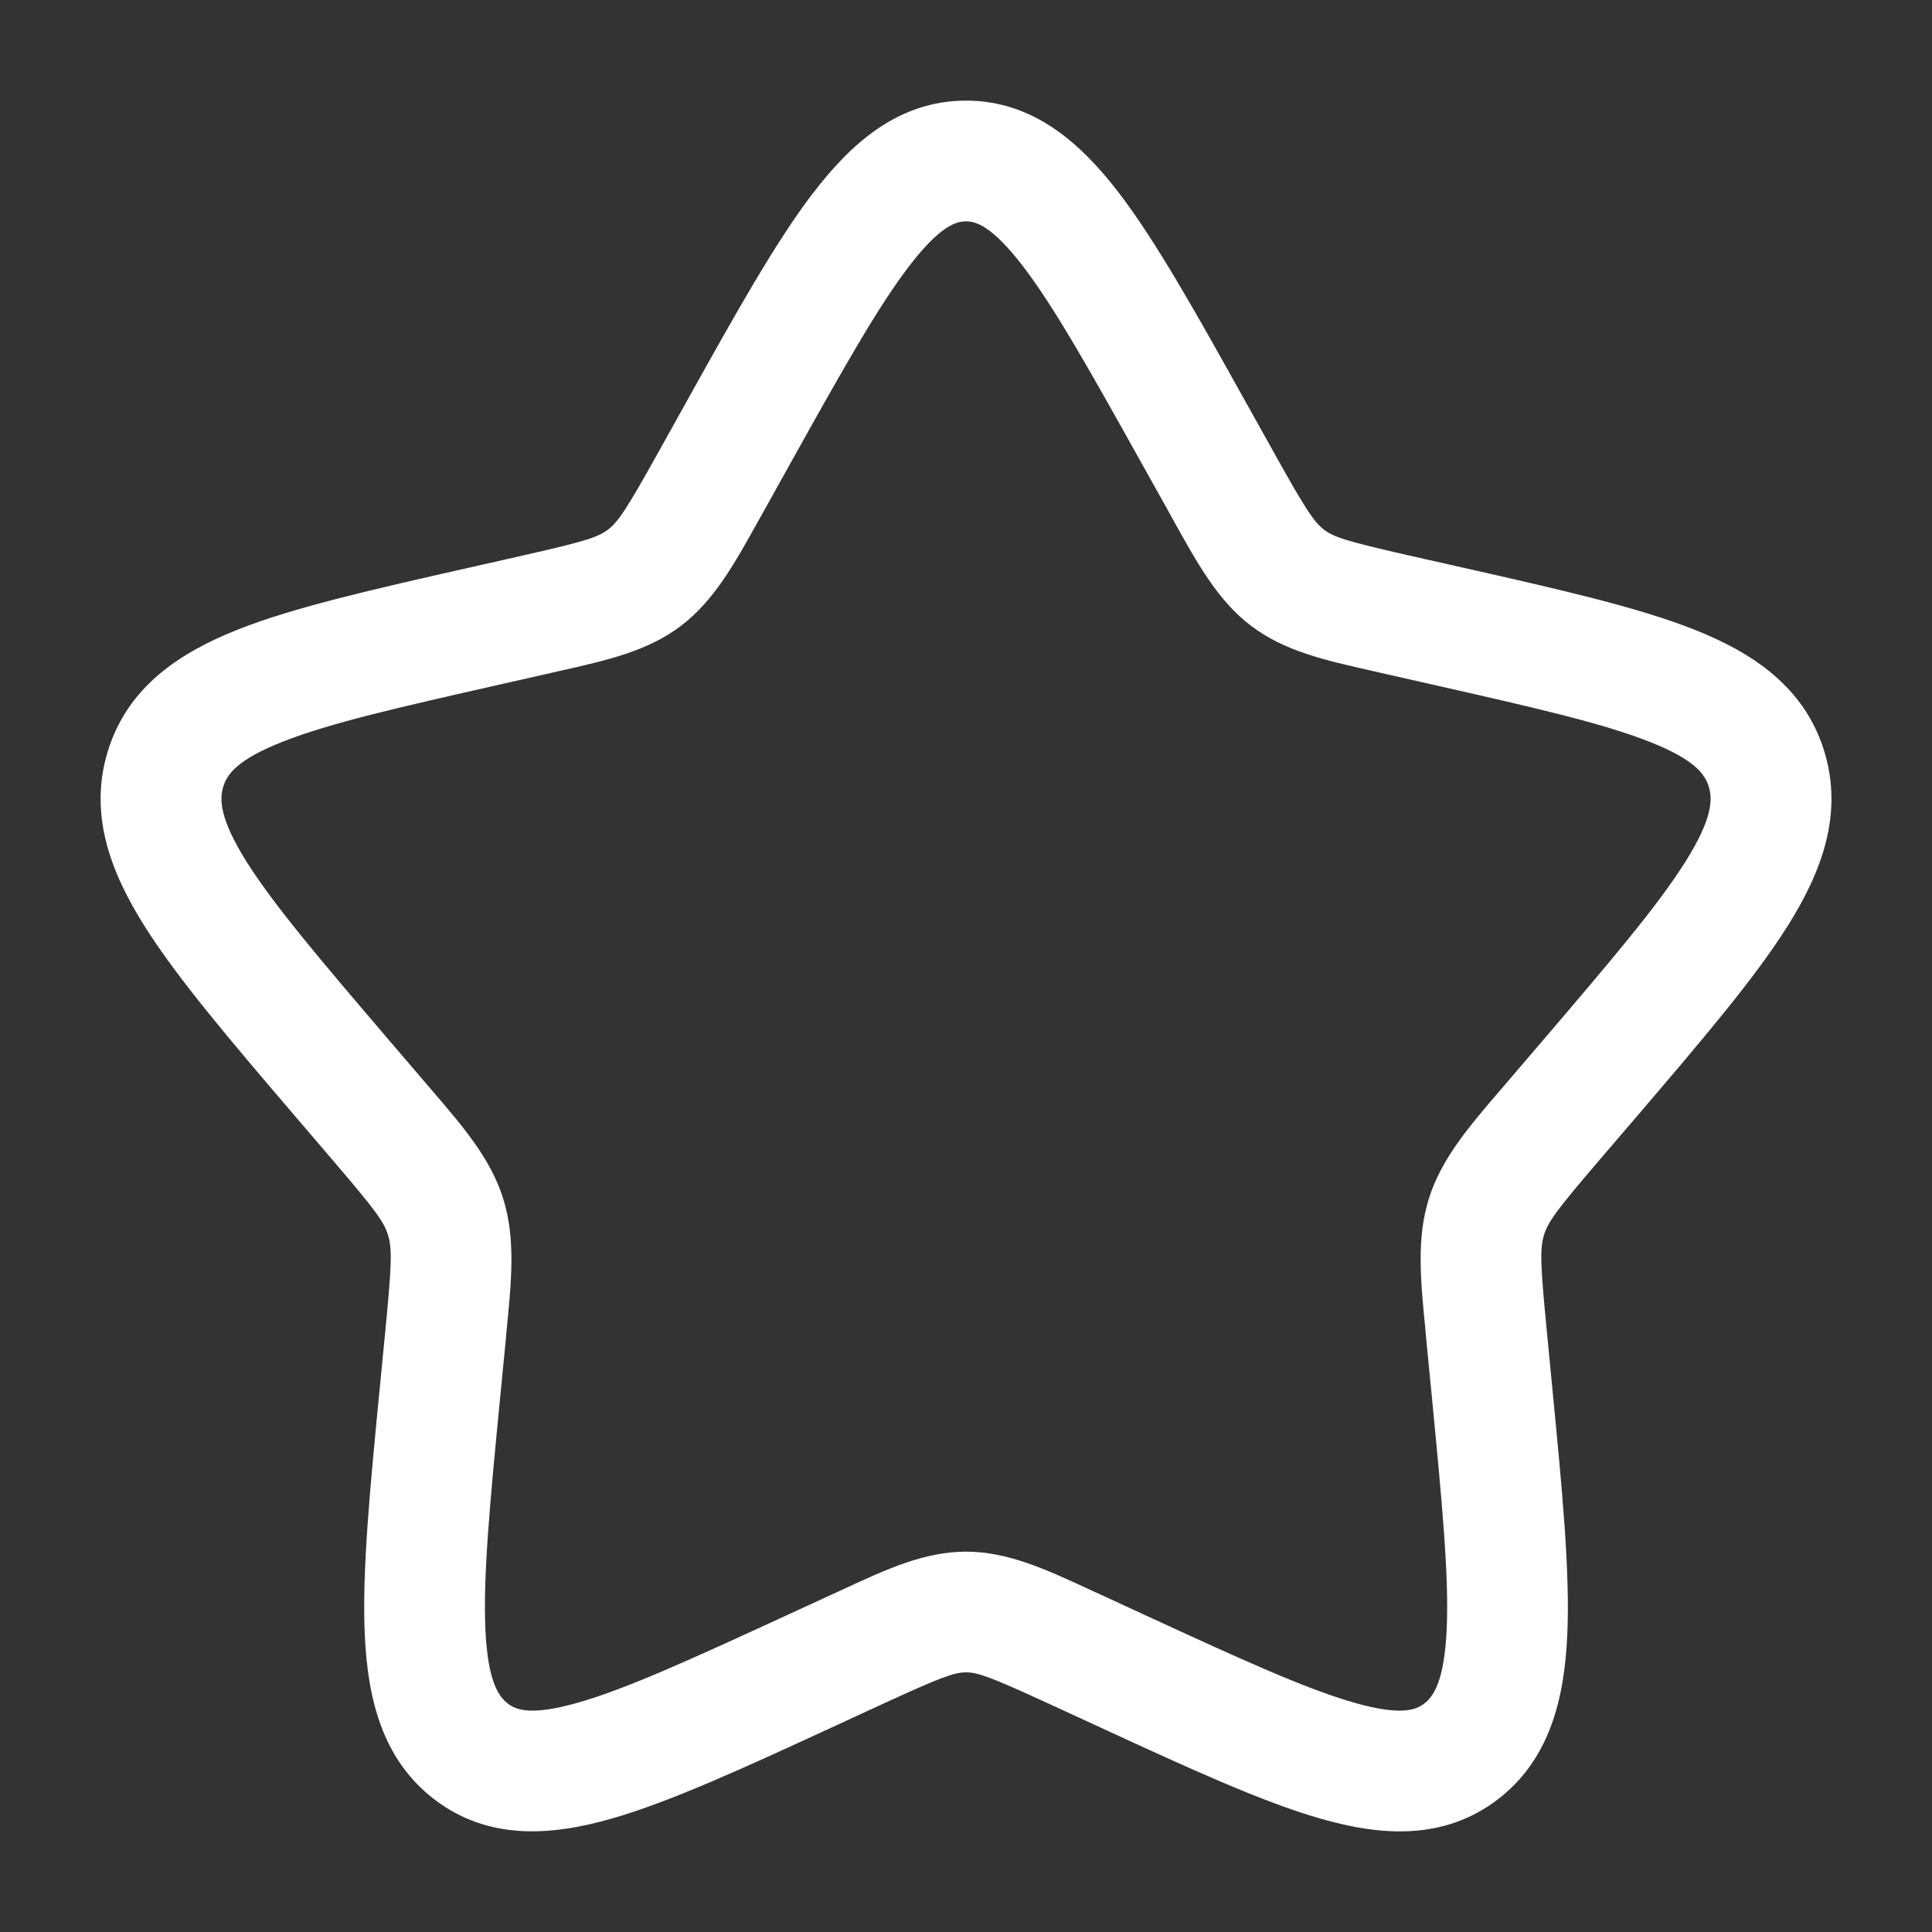 <?xml version="1.0" encoding="UTF-8"?> <svg xmlns="http://www.w3.org/2000/svg" width="47" height="47" viewBox="0 0 47 47" fill="none"><rect x="0" y="0" width="47" height="47" fill="#333333" stroke="none"/><path fill-rule="evenodd" clip-rule="evenodd" d="M22.114 6.478C21.343 7.485 20.473 9.04 19.208 11.307L18.568 12.457L18.452 12.664C17.865 13.722 17.365 14.619 16.564 15.226C15.756 15.841 14.769 16.062 13.621 16.321L13.398 16.372L12.152 16.654C9.695 17.21 8.02 17.591 6.876 18.044C5.758 18.483 5.523 18.845 5.433 19.133C5.337 19.438 5.335 19.906 6.001 20.968C6.681 22.045 7.826 23.388 9.499 25.346L10.349 26.339L10.495 26.51C11.285 27.43 11.943 28.198 12.244 29.169C12.544 30.135 12.444 31.147 12.323 32.377L12.303 32.606L12.174 33.932C11.919 36.54 11.751 38.338 11.808 39.631C11.866 40.923 12.139 41.279 12.356 41.444C12.548 41.591 12.904 41.752 14.066 41.419C15.246 41.082 16.817 40.363 19.118 39.304L20.285 38.767L20.499 38.669C21.566 38.174 22.49 37.747 23.501 37.747C24.511 37.747 25.436 38.174 26.503 38.667C26.572 38.701 26.644 38.734 26.718 38.765L27.884 39.304C30.185 40.363 31.755 41.082 32.936 41.419C34.097 41.752 34.454 41.591 34.646 41.444C34.863 41.279 35.135 40.921 35.194 39.631C35.253 38.338 35.08 36.54 34.828 33.932L34.699 32.606L34.679 32.377C34.557 31.147 34.458 30.135 34.757 29.169C35.059 28.198 35.717 27.43 36.506 26.51L36.653 26.339L37.503 25.346C39.175 23.388 40.321 22.045 40.998 20.968C41.666 19.906 41.664 19.44 41.568 19.133C41.478 18.845 41.243 18.483 40.125 18.044C38.979 17.591 37.307 17.21 34.849 16.654L33.604 16.372L33.381 16.321C32.233 16.062 31.246 15.841 30.437 15.226C29.634 14.619 29.139 13.724 28.549 12.664L28.436 12.457L27.793 11.307C26.528 9.04 25.659 7.485 24.887 6.478C24.116 5.471 23.724 5.385 23.501 5.385C23.277 5.385 22.884 5.471 22.114 6.478ZM19.784 4.692C20.714 3.474 21.867 2.448 23.501 2.448C25.134 2.448 26.285 3.474 27.22 4.692C28.136 5.891 29.109 7.635 30.298 9.768L31.001 11.027C31.769 12.406 31.967 12.7 32.213 12.888C32.448 13.066 32.756 13.168 34.25 13.507L35.621 13.816C37.924 14.337 39.822 14.766 41.202 15.31C42.636 15.876 43.891 16.708 44.375 18.261C44.852 19.799 44.316 21.212 43.486 22.53C42.679 23.813 41.39 25.321 39.816 27.162L38.885 28.249C37.873 29.432 37.661 29.721 37.562 30.041C37.462 30.368 37.47 30.746 37.624 32.322L37.763 33.767C38.002 36.227 38.196 38.232 38.128 39.76C38.059 41.317 37.706 42.809 36.424 43.784C35.116 44.775 33.594 44.666 32.125 44.242C30.702 43.835 28.927 43.019 26.773 42.026L25.488 41.434C24.082 40.788 23.783 40.684 23.501 40.684C23.219 40.684 22.919 40.788 21.513 41.434L20.23 42.026C18.074 43.019 16.3 43.835 14.876 44.242C13.408 44.663 11.886 44.775 10.58 43.784C9.295 42.809 8.943 41.317 8.874 39.762C8.805 38.234 8.999 36.227 9.238 33.769L9.379 32.322C9.532 30.744 9.54 30.368 9.438 30.041C9.34 29.721 9.129 29.434 8.116 28.249L7.186 27.162C5.613 25.321 4.325 23.813 3.518 22.532C2.686 21.212 2.149 19.799 2.627 18.261C3.111 16.708 4.366 15.876 5.799 15.31C7.18 14.766 9.078 14.337 11.381 13.816L11.504 13.789L12.749 13.507C14.246 13.168 14.551 13.066 14.788 12.886C15.035 12.7 15.233 12.406 16.002 11.027L16.703 9.768C17.892 7.633 18.865 5.891 19.782 4.692" fill="white"></path></svg> 